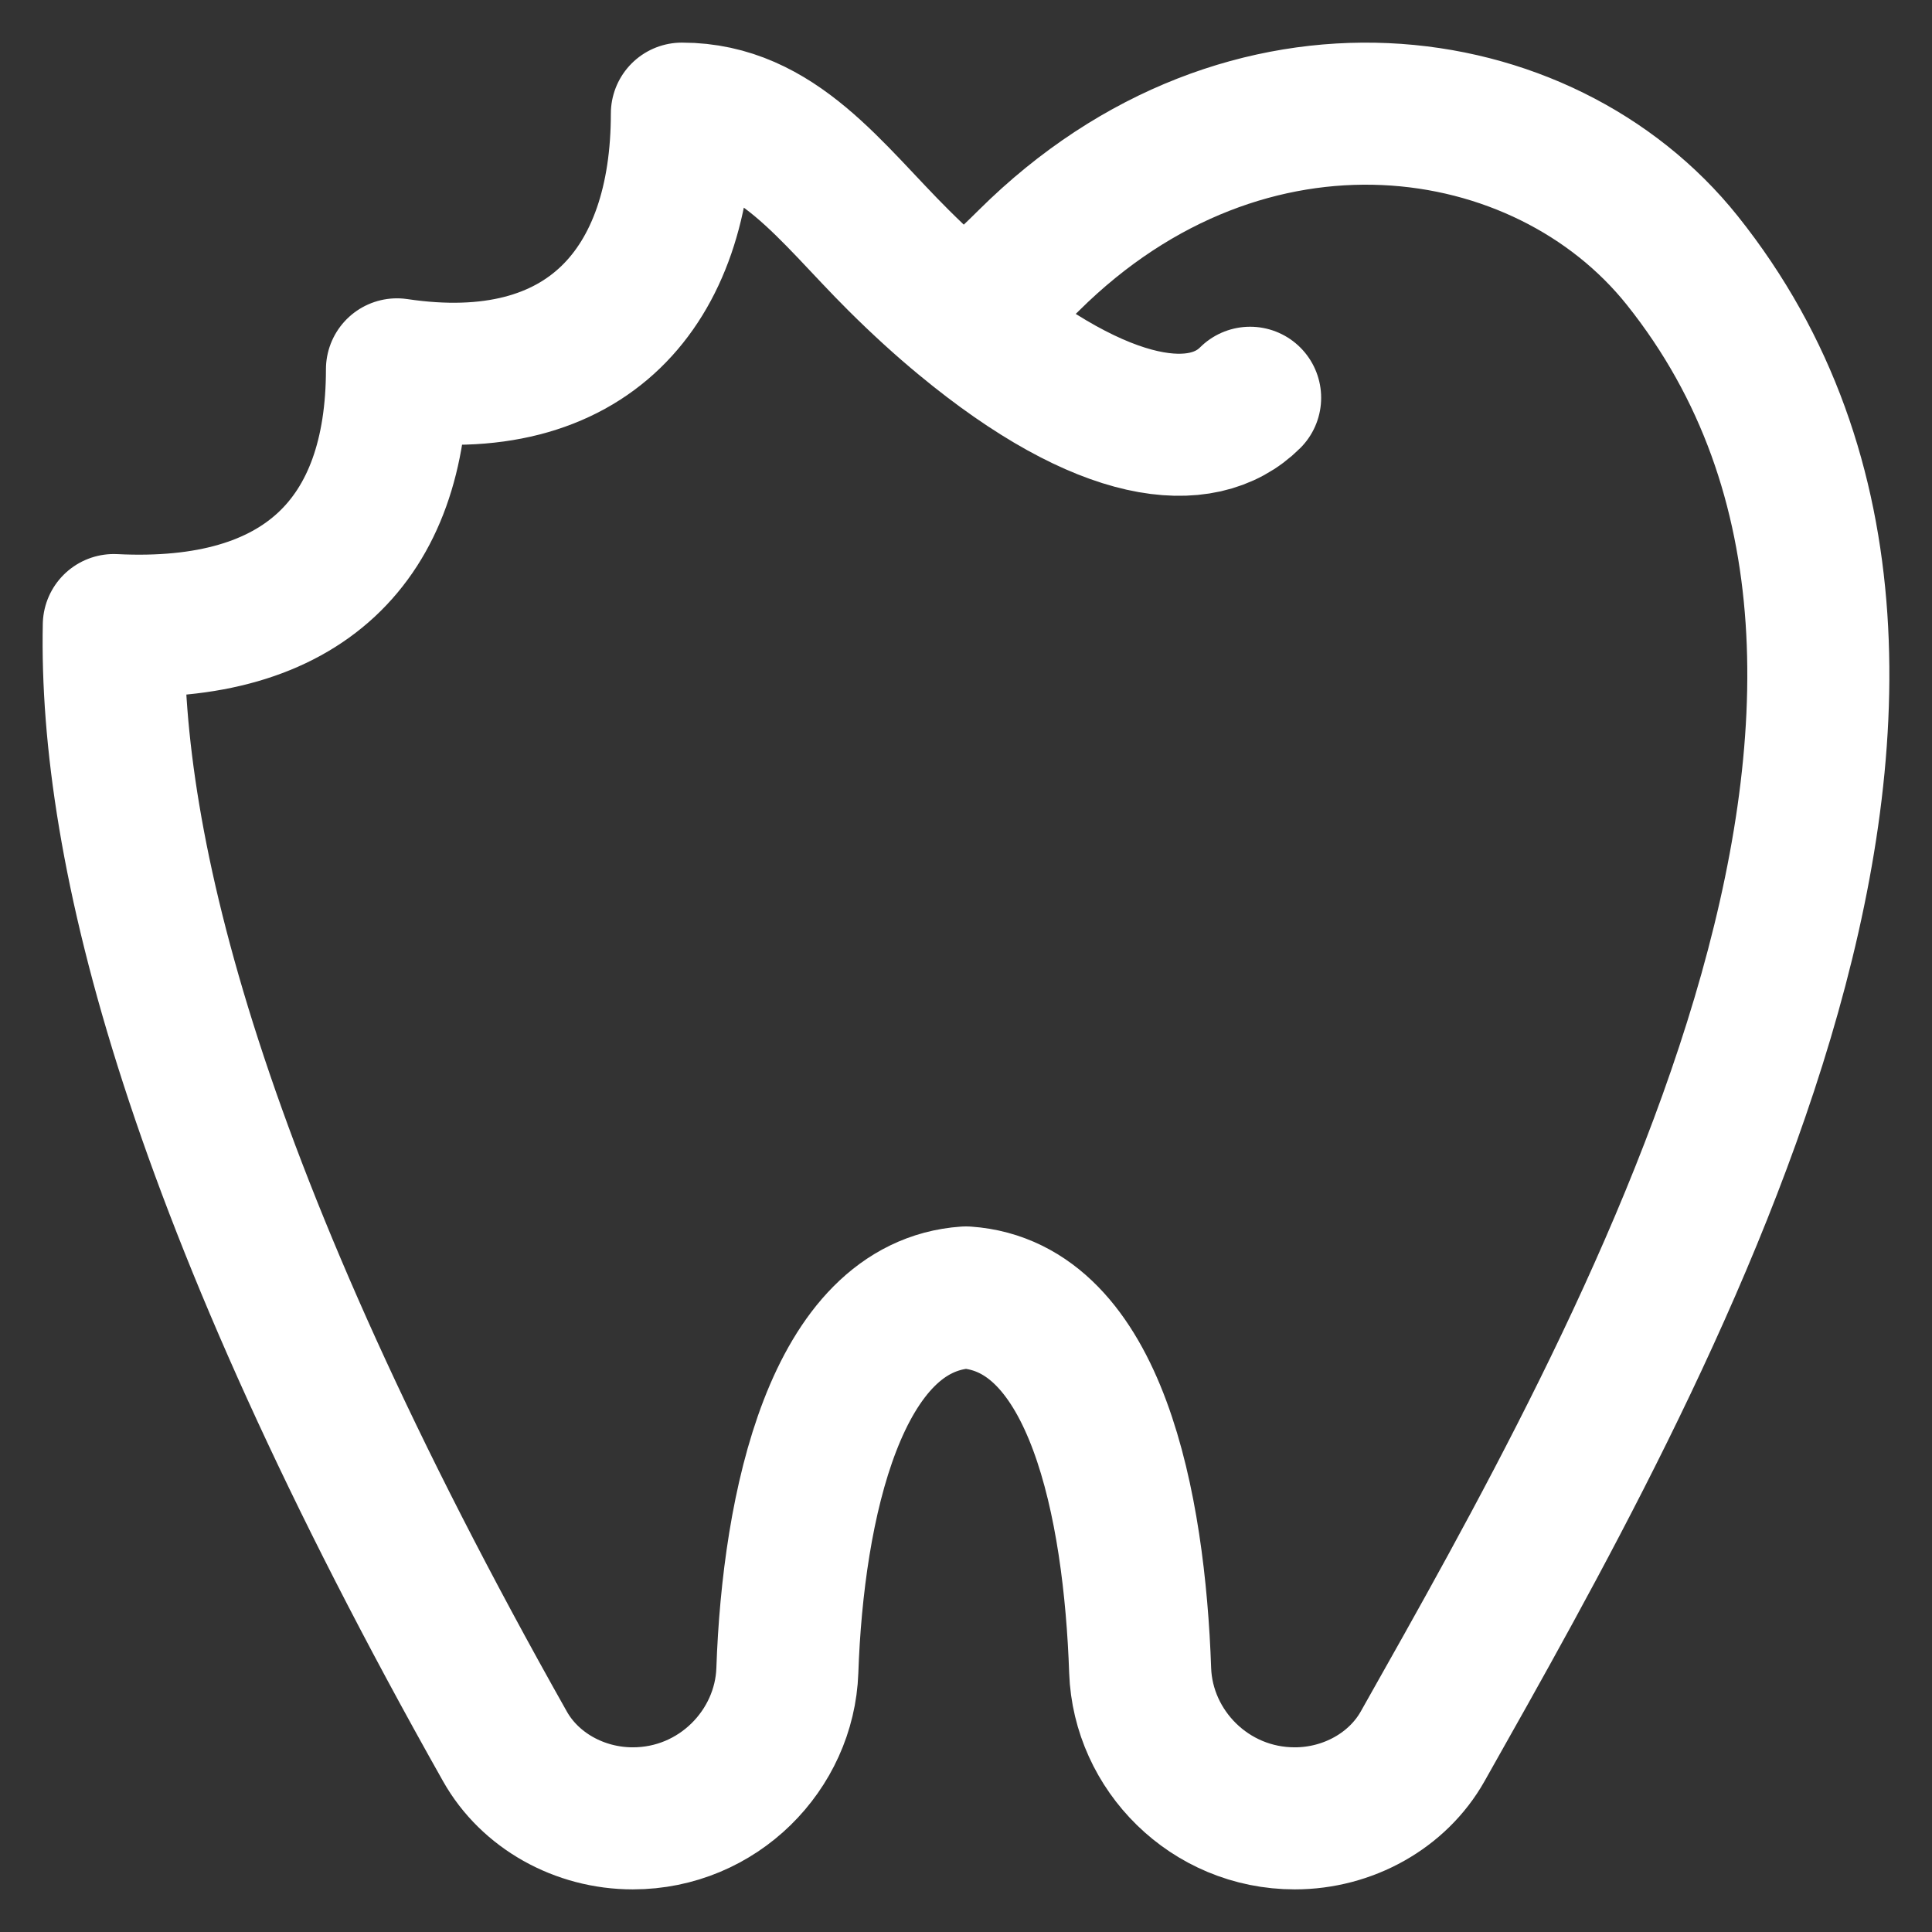 <svg xmlns="http://www.w3.org/2000/svg" width="34" height="34" viewBox="0 0 34 34" fill="none"><rect x="0" y="0" width="34" height="34" fill="#333333" stroke="none"/><path d="M16.961 5.627C17.328 5.324 17.71 4.977 18.106 4.583C21.94 0.777 27.16 1.522 29.605 4.583C35.613 12.107 28.885 23.907 25.036 30.733C24.598 31.51 23.725 32 22.786 32C21.286 32 20.115 30.8 20.065 29.4C19.965 26.5 19.291 22.992 17 22.833C14.708 22.992 13.956 26.5 13.856 29.4C13.806 30.8 12.635 32 11.136 32C10.196 32 9.323 31.51 8.886 30.733C3.406 21.013 1.923 14.915 2.003 11C5.333 11.167 6.986 9.5 6.986 6.5C10.333 7 12 5.048 12 2C13.666 2 14.625 3.4 15.816 4.583C16.211 4.976 16.593 5.323 16.961 5.627ZM16.961 5.627C19.448 7.687 21.166 7.833 22 7" stroke="white" stroke-width="2.5" stroke-linecap="round" stroke-linejoin="round"></path></svg>